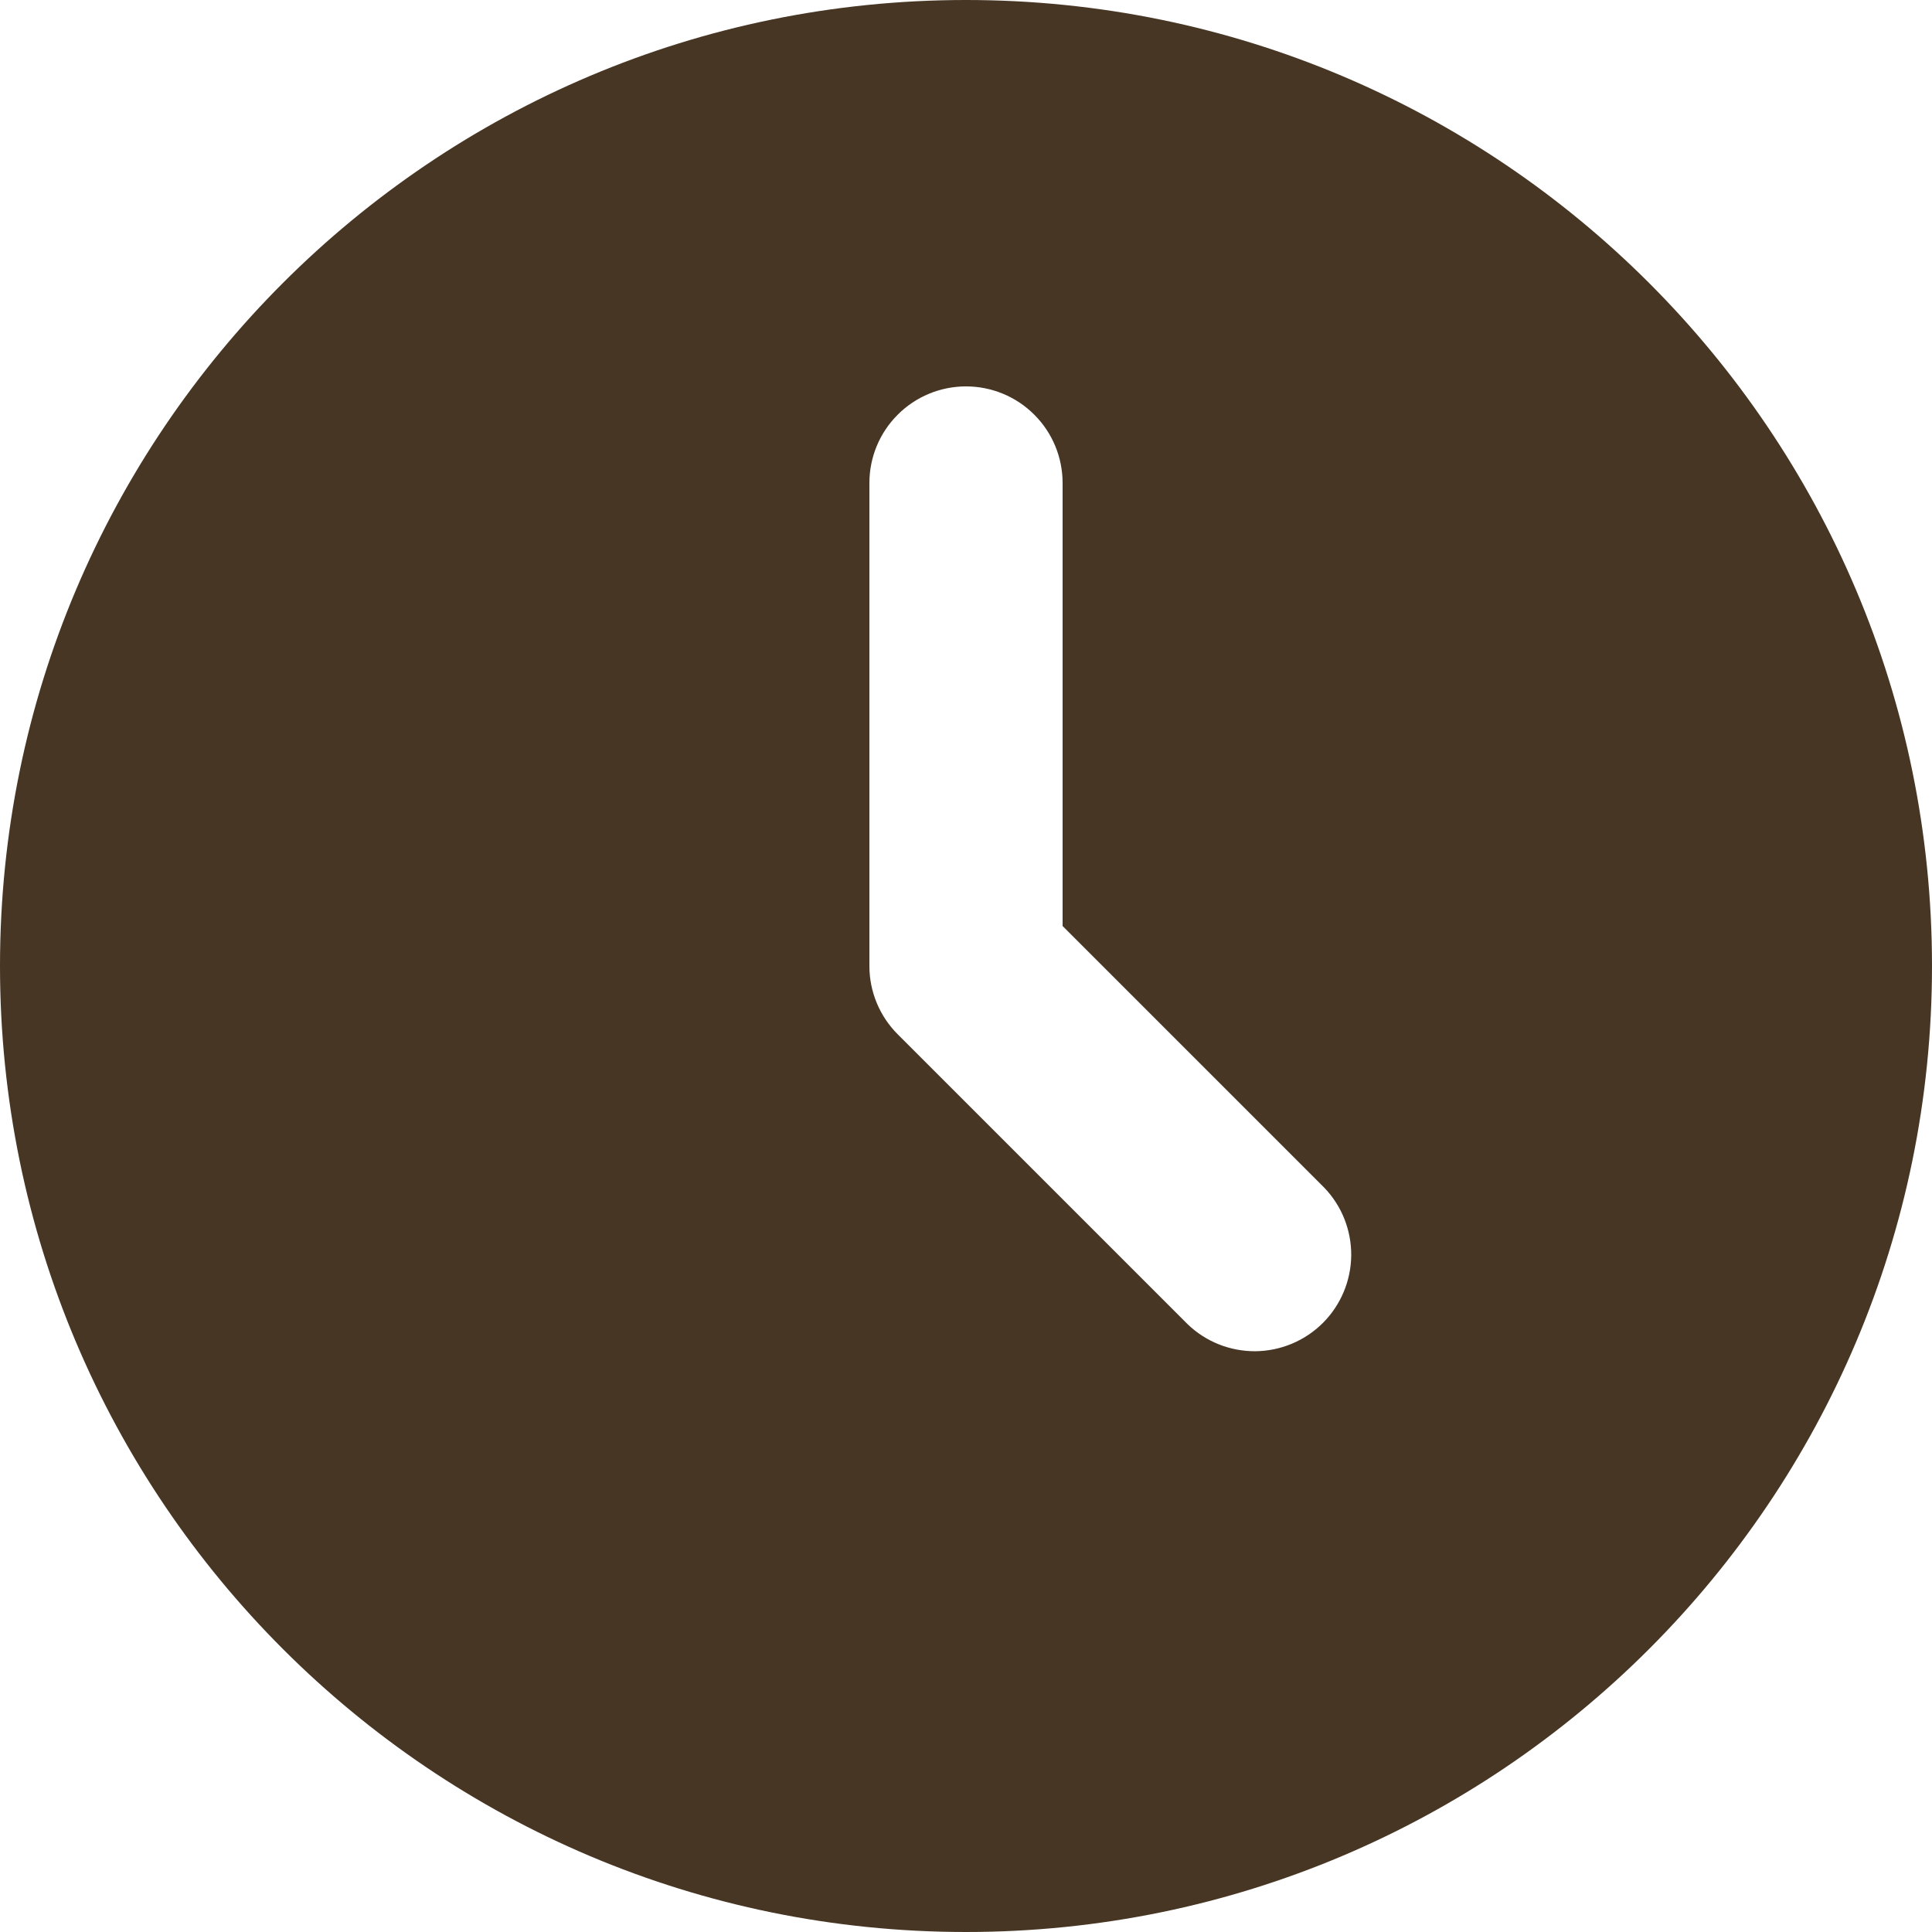 <?xml version="1.0" encoding="UTF-8"?> <svg xmlns="http://www.w3.org/2000/svg" width="23" height="23" viewBox="0 0 23 23" fill="none"><path d="M11.5 0C17.851 0 23 5.149 23 11.5C23 17.851 17.851 23 11.5 23C5.149 23 0 17.851 0 11.5C0 5.149 5.149 0 11.5 0ZM11.5 4.6C11.195 4.6 10.902 4.721 10.687 4.937C10.471 5.152 10.35 5.445 10.35 5.75V11.5C10.35 11.805 10.471 12.097 10.687 12.313L14.137 15.763C14.354 15.973 14.644 16.088 14.946 16.086C15.247 16.083 15.536 15.962 15.749 15.749C15.962 15.536 16.083 15.247 16.086 14.946C16.088 14.644 15.973 14.354 15.763 14.137L12.65 11.024V5.75C12.65 5.445 12.529 5.152 12.313 4.937C12.098 4.721 11.805 4.6 11.5 4.6Z" fill="#473624"></path></svg> 
